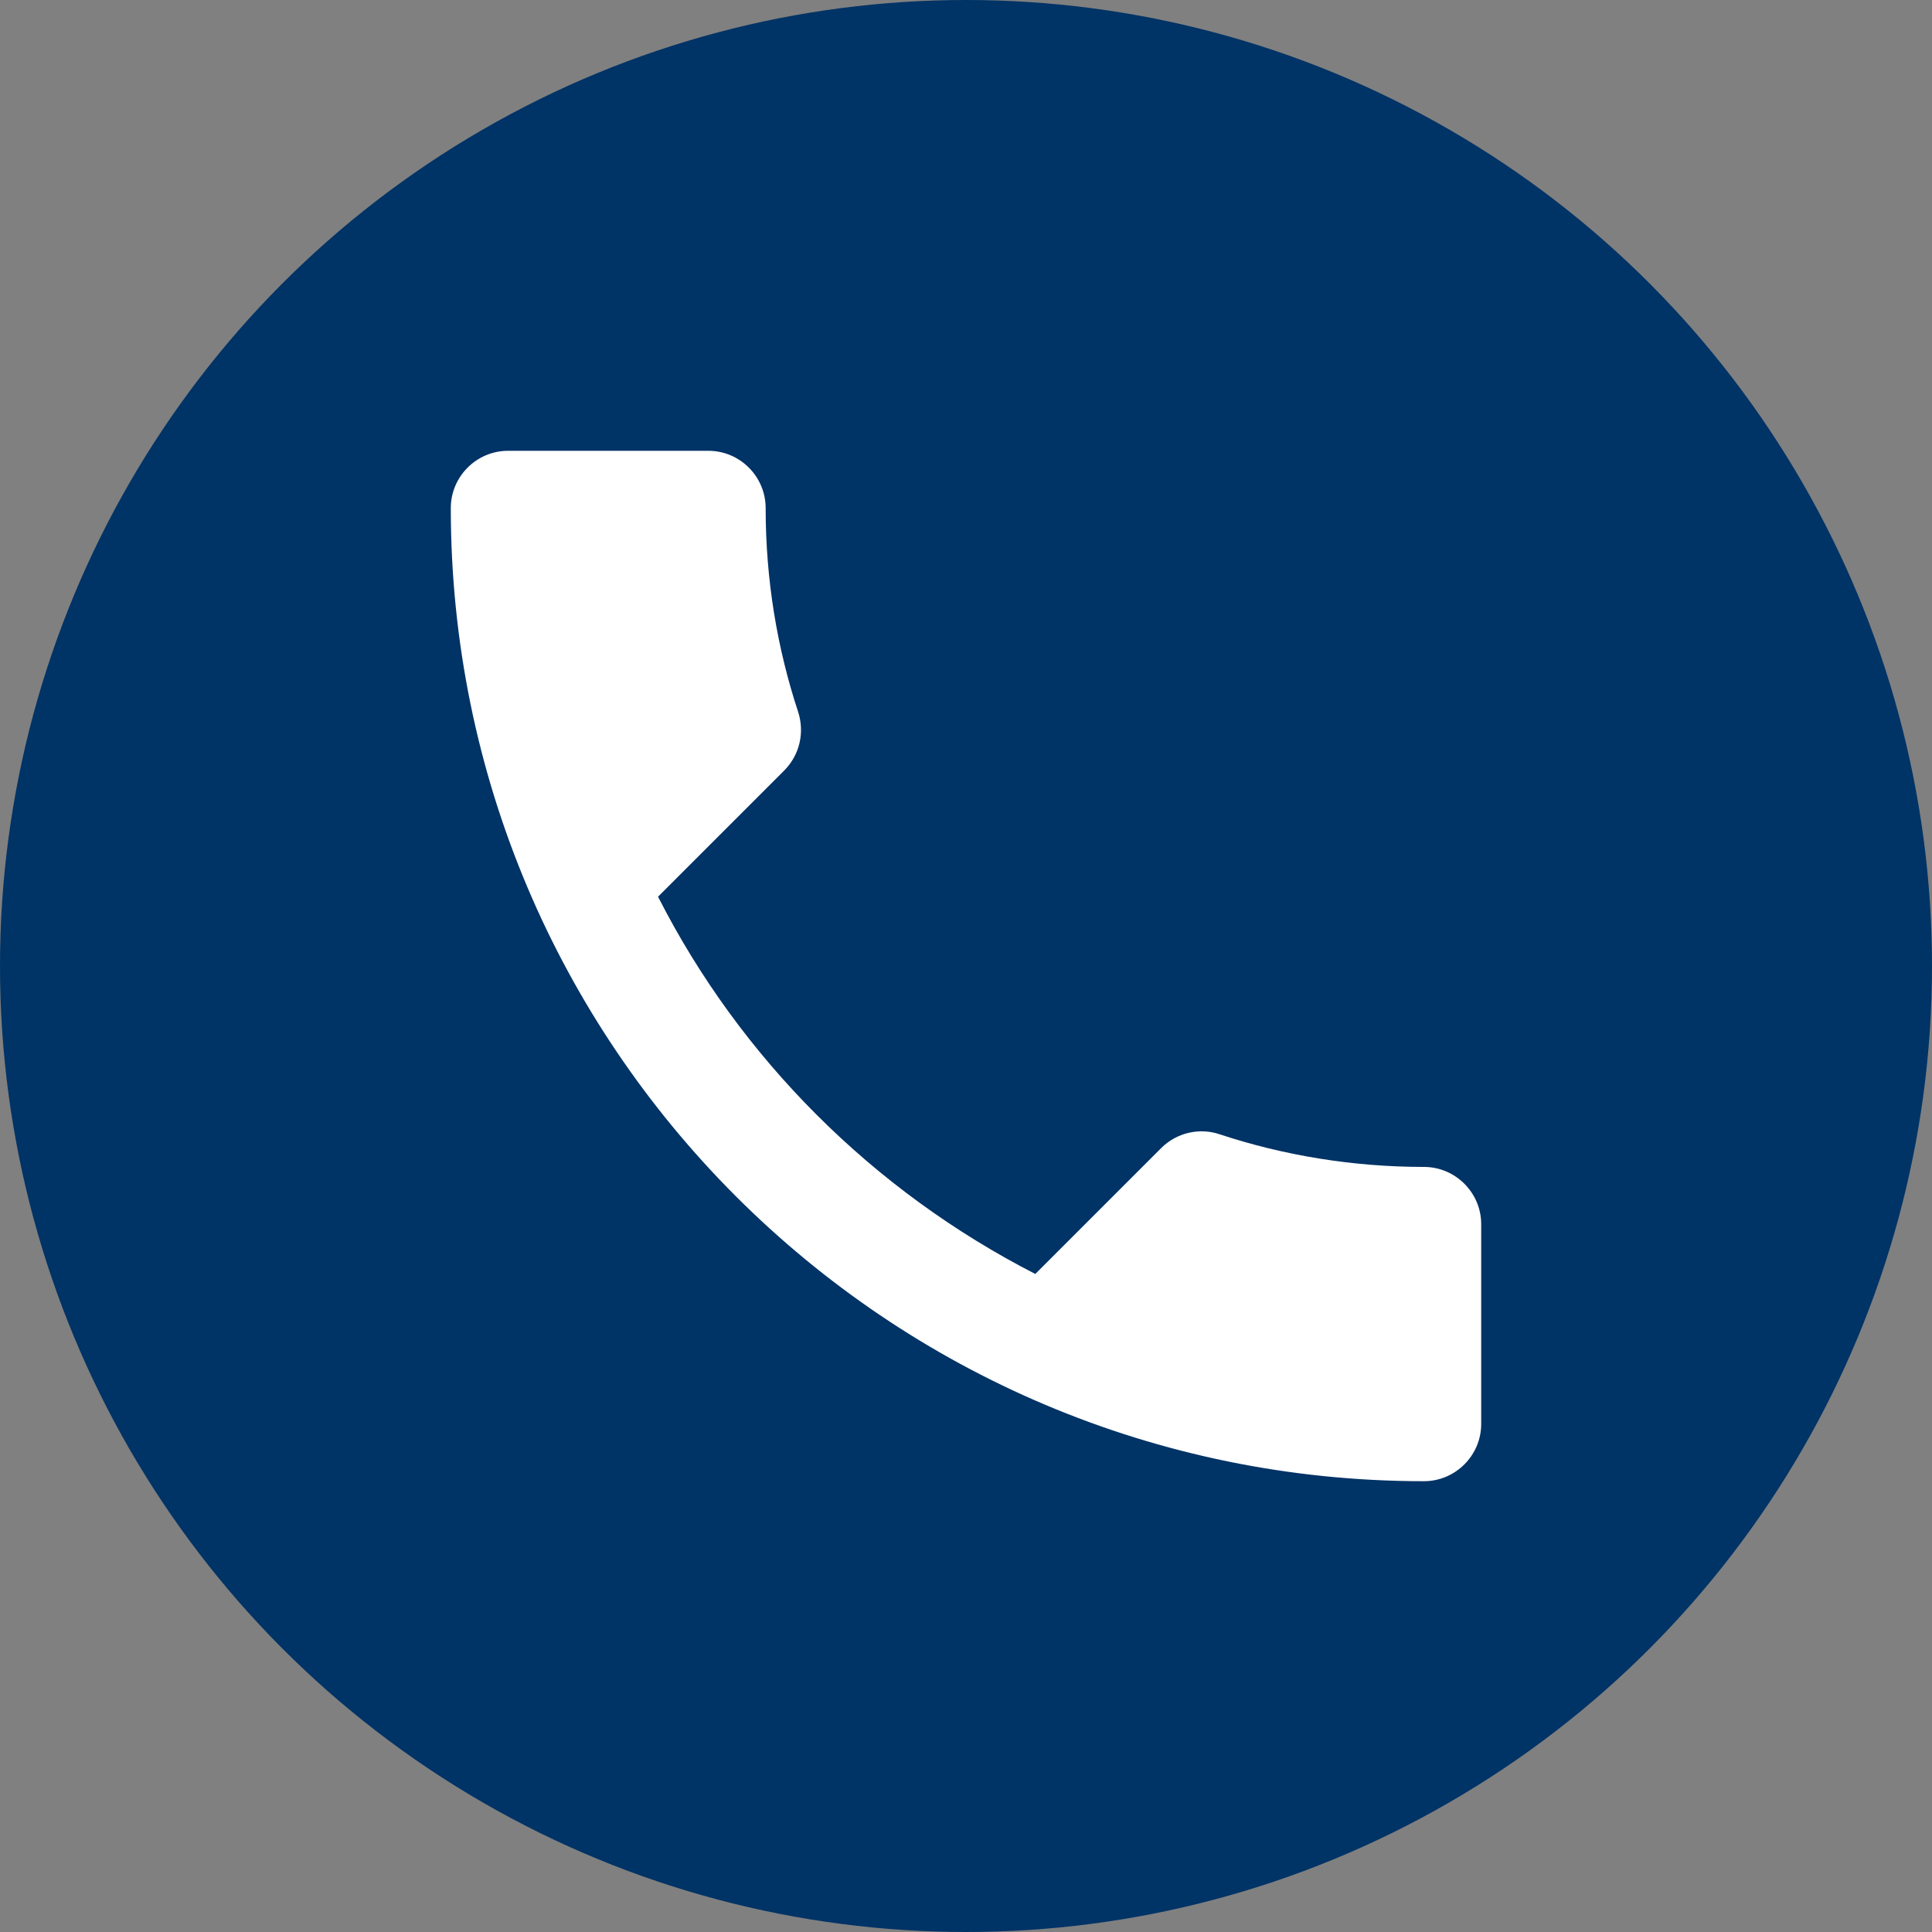 <svg width="30" height="30" viewBox="0 0 30 30" fill="none" xmlns="http://www.w3.org/2000/svg">
<rect x="0" y="0" width="30" height="30" fill="#808080" stroke="none"/>
<g id="Group 174">
<g id="Group 172">
<circle id="Ellipse 11" cx="15" cy="15" r="15" fill="#003366"/>
<path id="Vector" d="M10.218 13.924C11.498 16.44 13.56 18.493 16.076 19.782L18.031 17.827C18.271 17.587 18.627 17.507 18.938 17.613C19.933 17.942 21.009 18.12 22.111 18.12C22.6 18.12 23 18.52 23 19.009V22.111C23 22.6 22.6 23 22.111 23C13.764 23 7 16.236 7 7.889C7 7.4 7.4 7 7.889 7H11C11.489 7 11.889 7.4 11.889 7.889C11.889 9 12.067 10.067 12.396 11.062C12.493 11.373 12.422 11.72 12.173 11.969L10.218 13.924Z" fill="white"/>
</g>
</g>
</svg>
